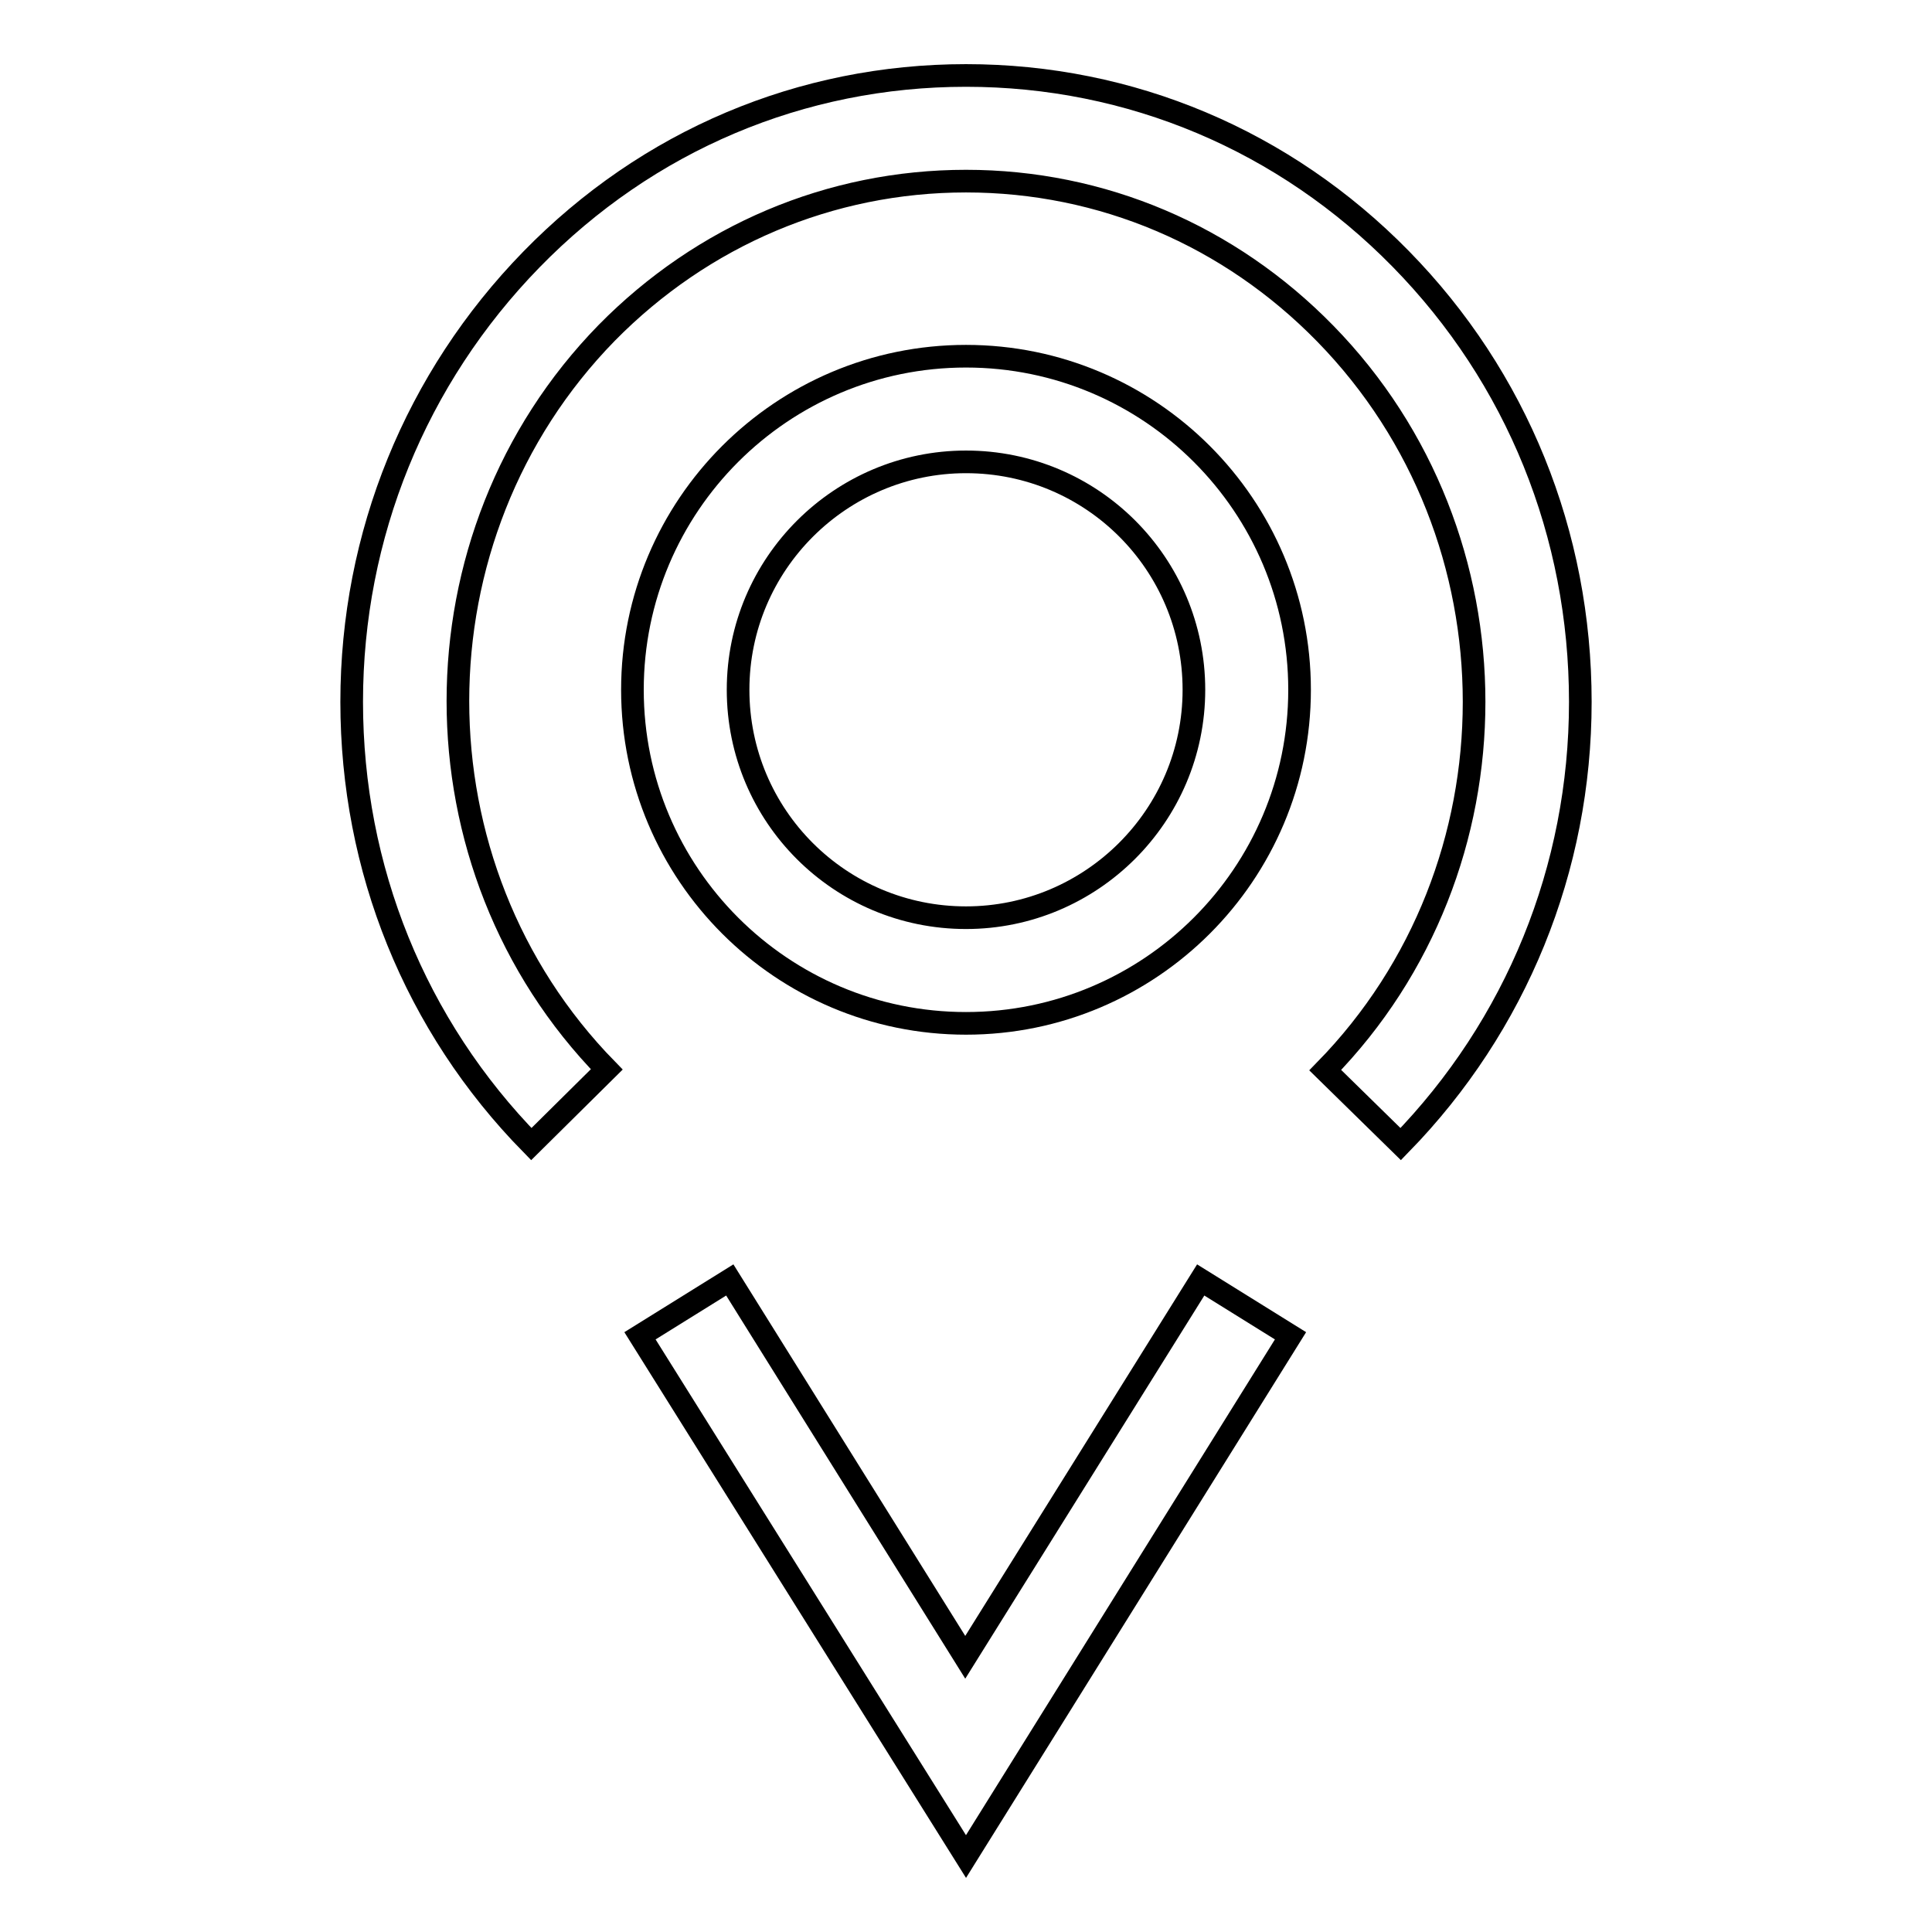 <?xml version="1.0" encoding="utf-8"?>
<!-- Svg Vector Icons : http://www.onlinewebfonts.com/icon -->
<!DOCTYPE svg PUBLIC "-//W3C//DTD SVG 1.1//EN" "http://www.w3.org/Graphics/SVG/1.1/DTD/svg11.dtd">
<svg version="1.1" xmlns="http://www.w3.org/2000/svg" xmlns:xlink="http://www.w3.org/1999/xlink" x="0px" y="0px" viewBox="0 0 256 256" enable-background="new 0 0 256 256" xml:space="preserve">
<g><g><path stroke-width="3" fill-opacity="0" stroke="#000000"  d="M70.4,151.6C55,135.9,46.6,115.1,46.6,93c0-22.1,8.5-42.9,23.8-58.6C85.8,18.6,106.2,10,128,10l0,0c21.8,0,42.2,8.6,57.6,24.3C201,50,209.4,70.8,209.4,93c0,22.1-8.5,42.9-23.8,58.6l-10-9.8c26.3-26.9,26.3-70.7,0-97.6C162.9,31.2,146,24,128,24l0,0c-18,0-34.9,7.2-47.6,20.1c-26.3,26.9-26.3,70.7,0,97.6L70.4,151.6z"/><path stroke-width="3" fill-opacity="0" stroke="#000000"  d="M128,246l-43.2-69l11.9-7.4l31.2,50l31.2-50l11.9,7.4L128,246z"/><path stroke-width="3" fill-opacity="0" stroke="#000000"  d="M128,135.6c-24.4,0-44.2-19.8-44.2-44.2c0-24.4,19.8-44.2,44.2-44.2c24.4,0,44.2,19.8,44.2,44.2C172.2,115.8,152.4,135.6,128,135.6z M128,61.2c-16.6,0-30.2,13.5-30.2,30.2s13.5,30.2,30.2,30.2c16.6,0,30.2-13.5,30.2-30.2S144.7,61.2,128,61.2z"/></g></g>
</svg>